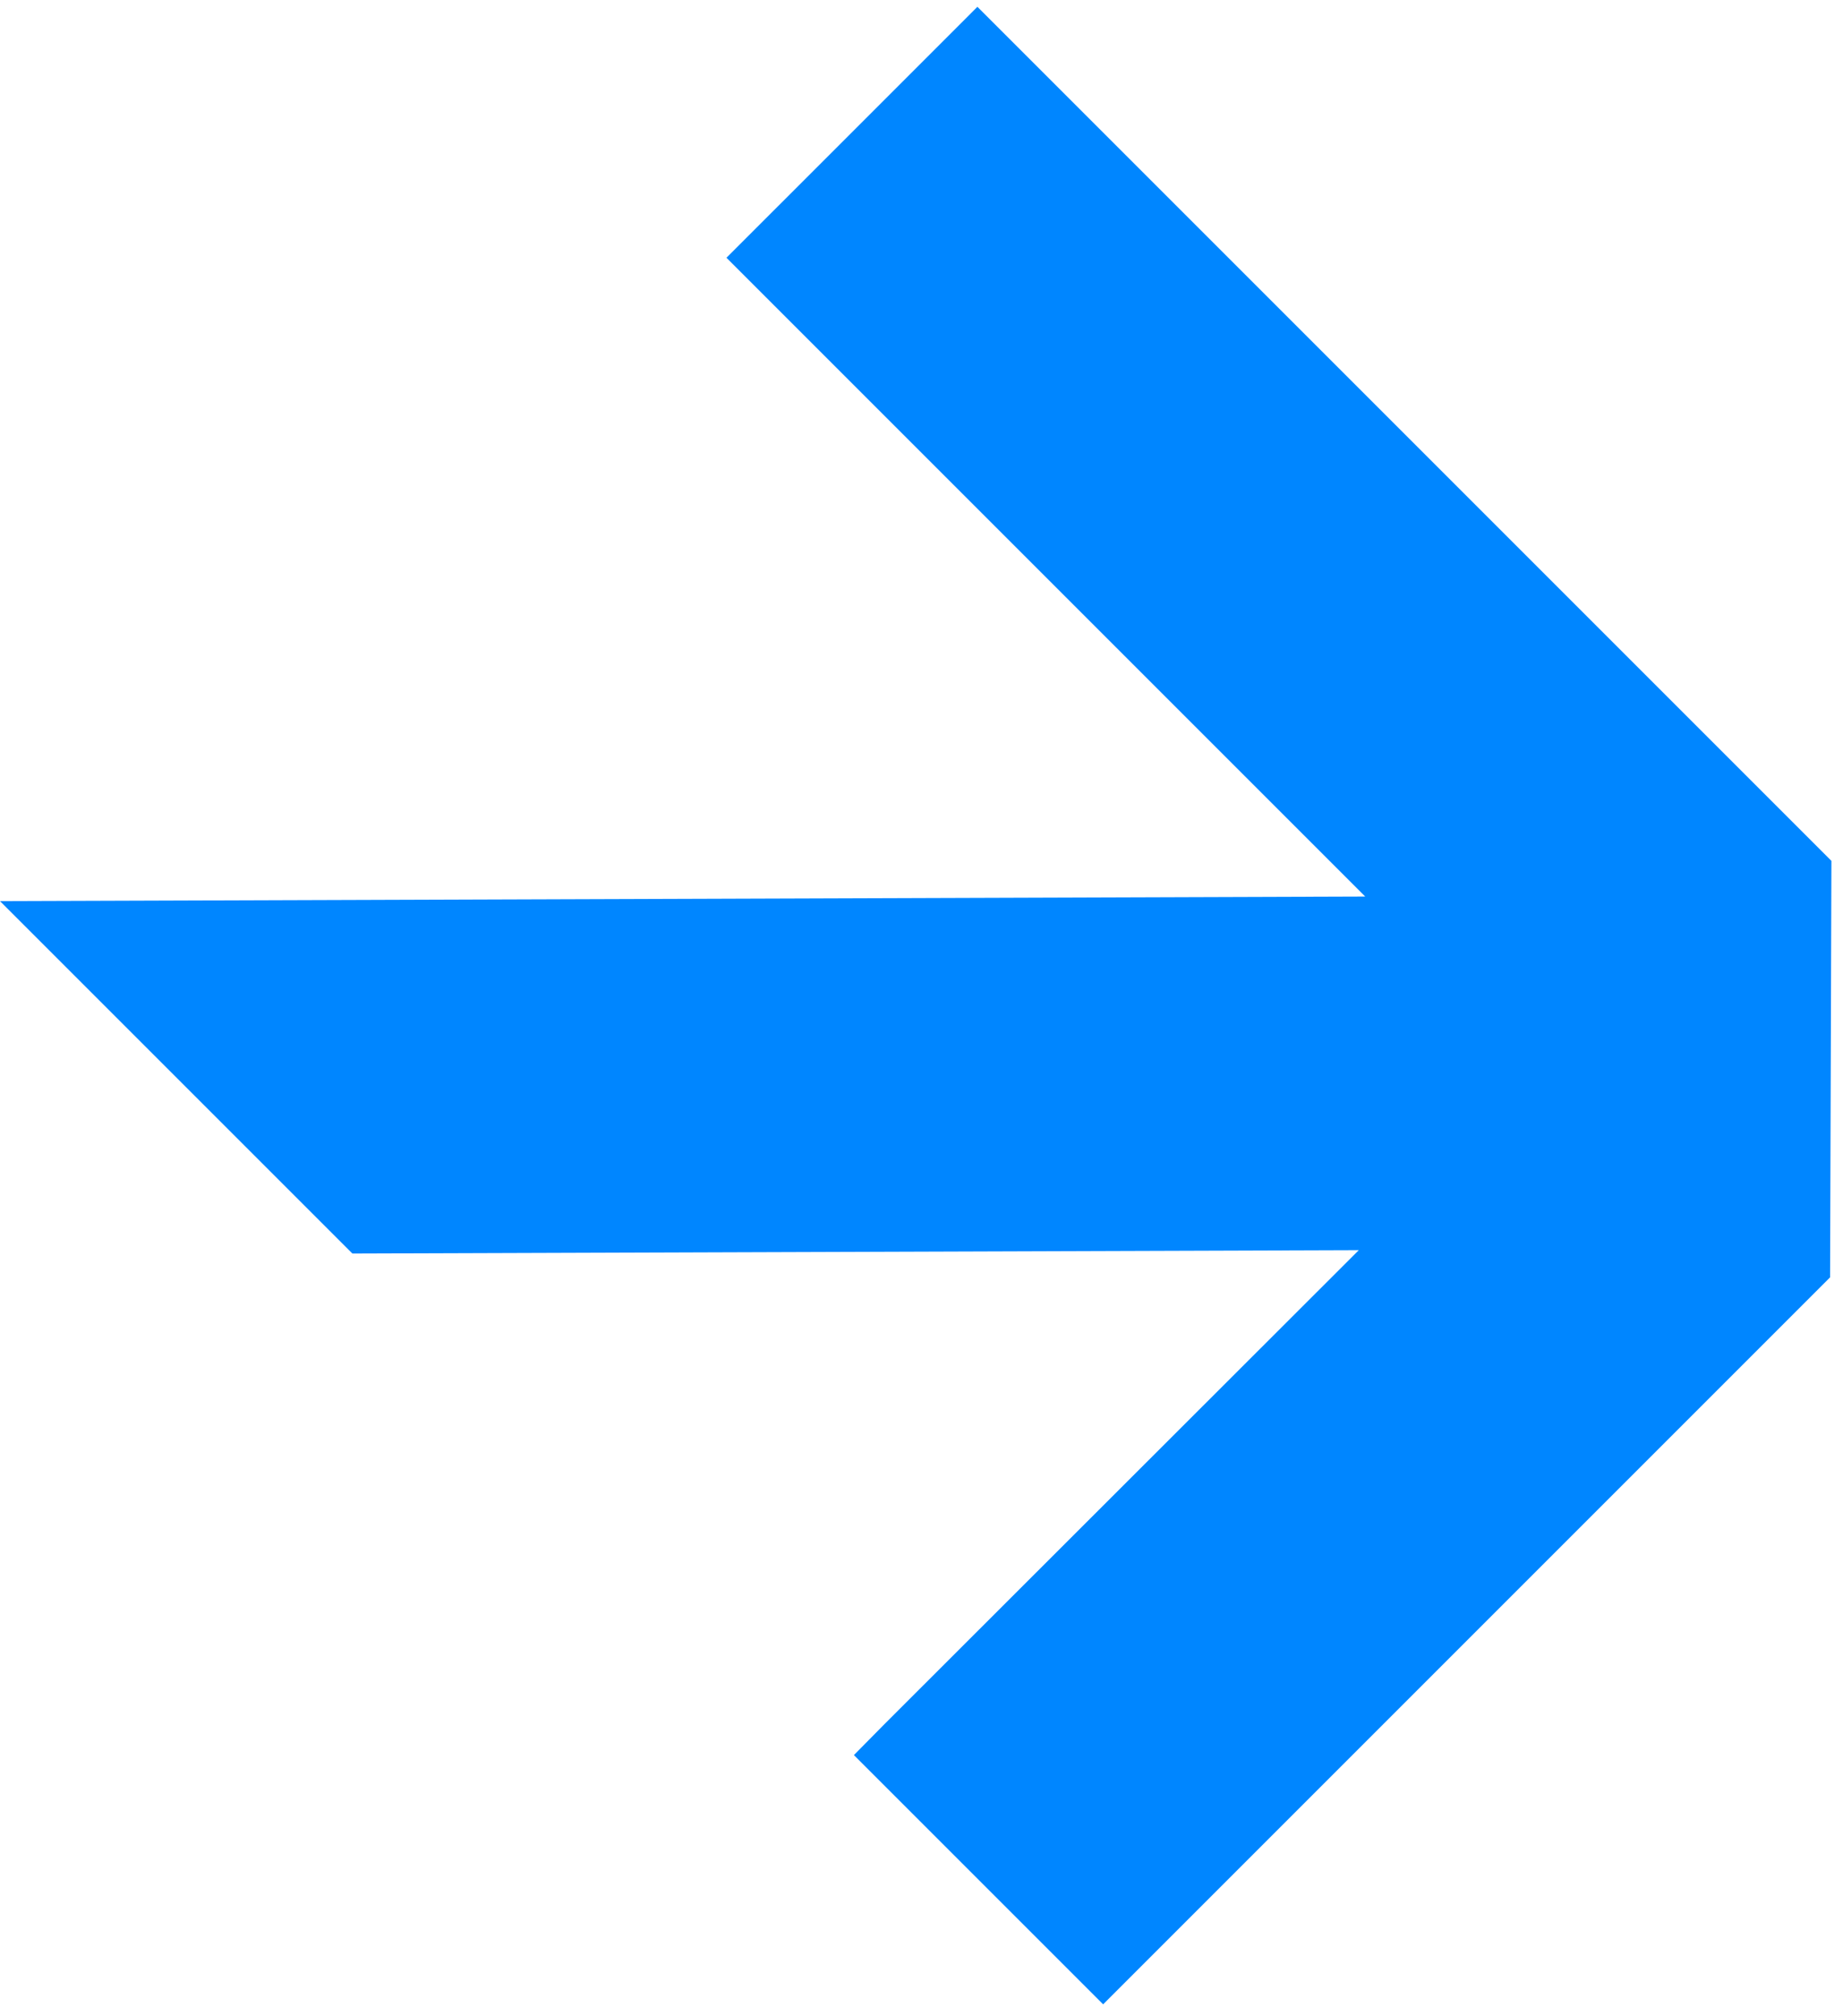 <svg width="159" height="174" viewBox="0 0 159 174" fill="none" xmlns="http://www.w3.org/2000/svg"><path d="M157.972 110.251l.114-35.945L84.369.588 73.727 11.231l-11.02 11.018 55.135 55.135L0 77.78l30.417 30.417 86.874-.29-40.92 40.884-2.662 2.698 21.512 21.513 25.463-25.463 37.288-37.288z" fill="#0086FF"/></svg>